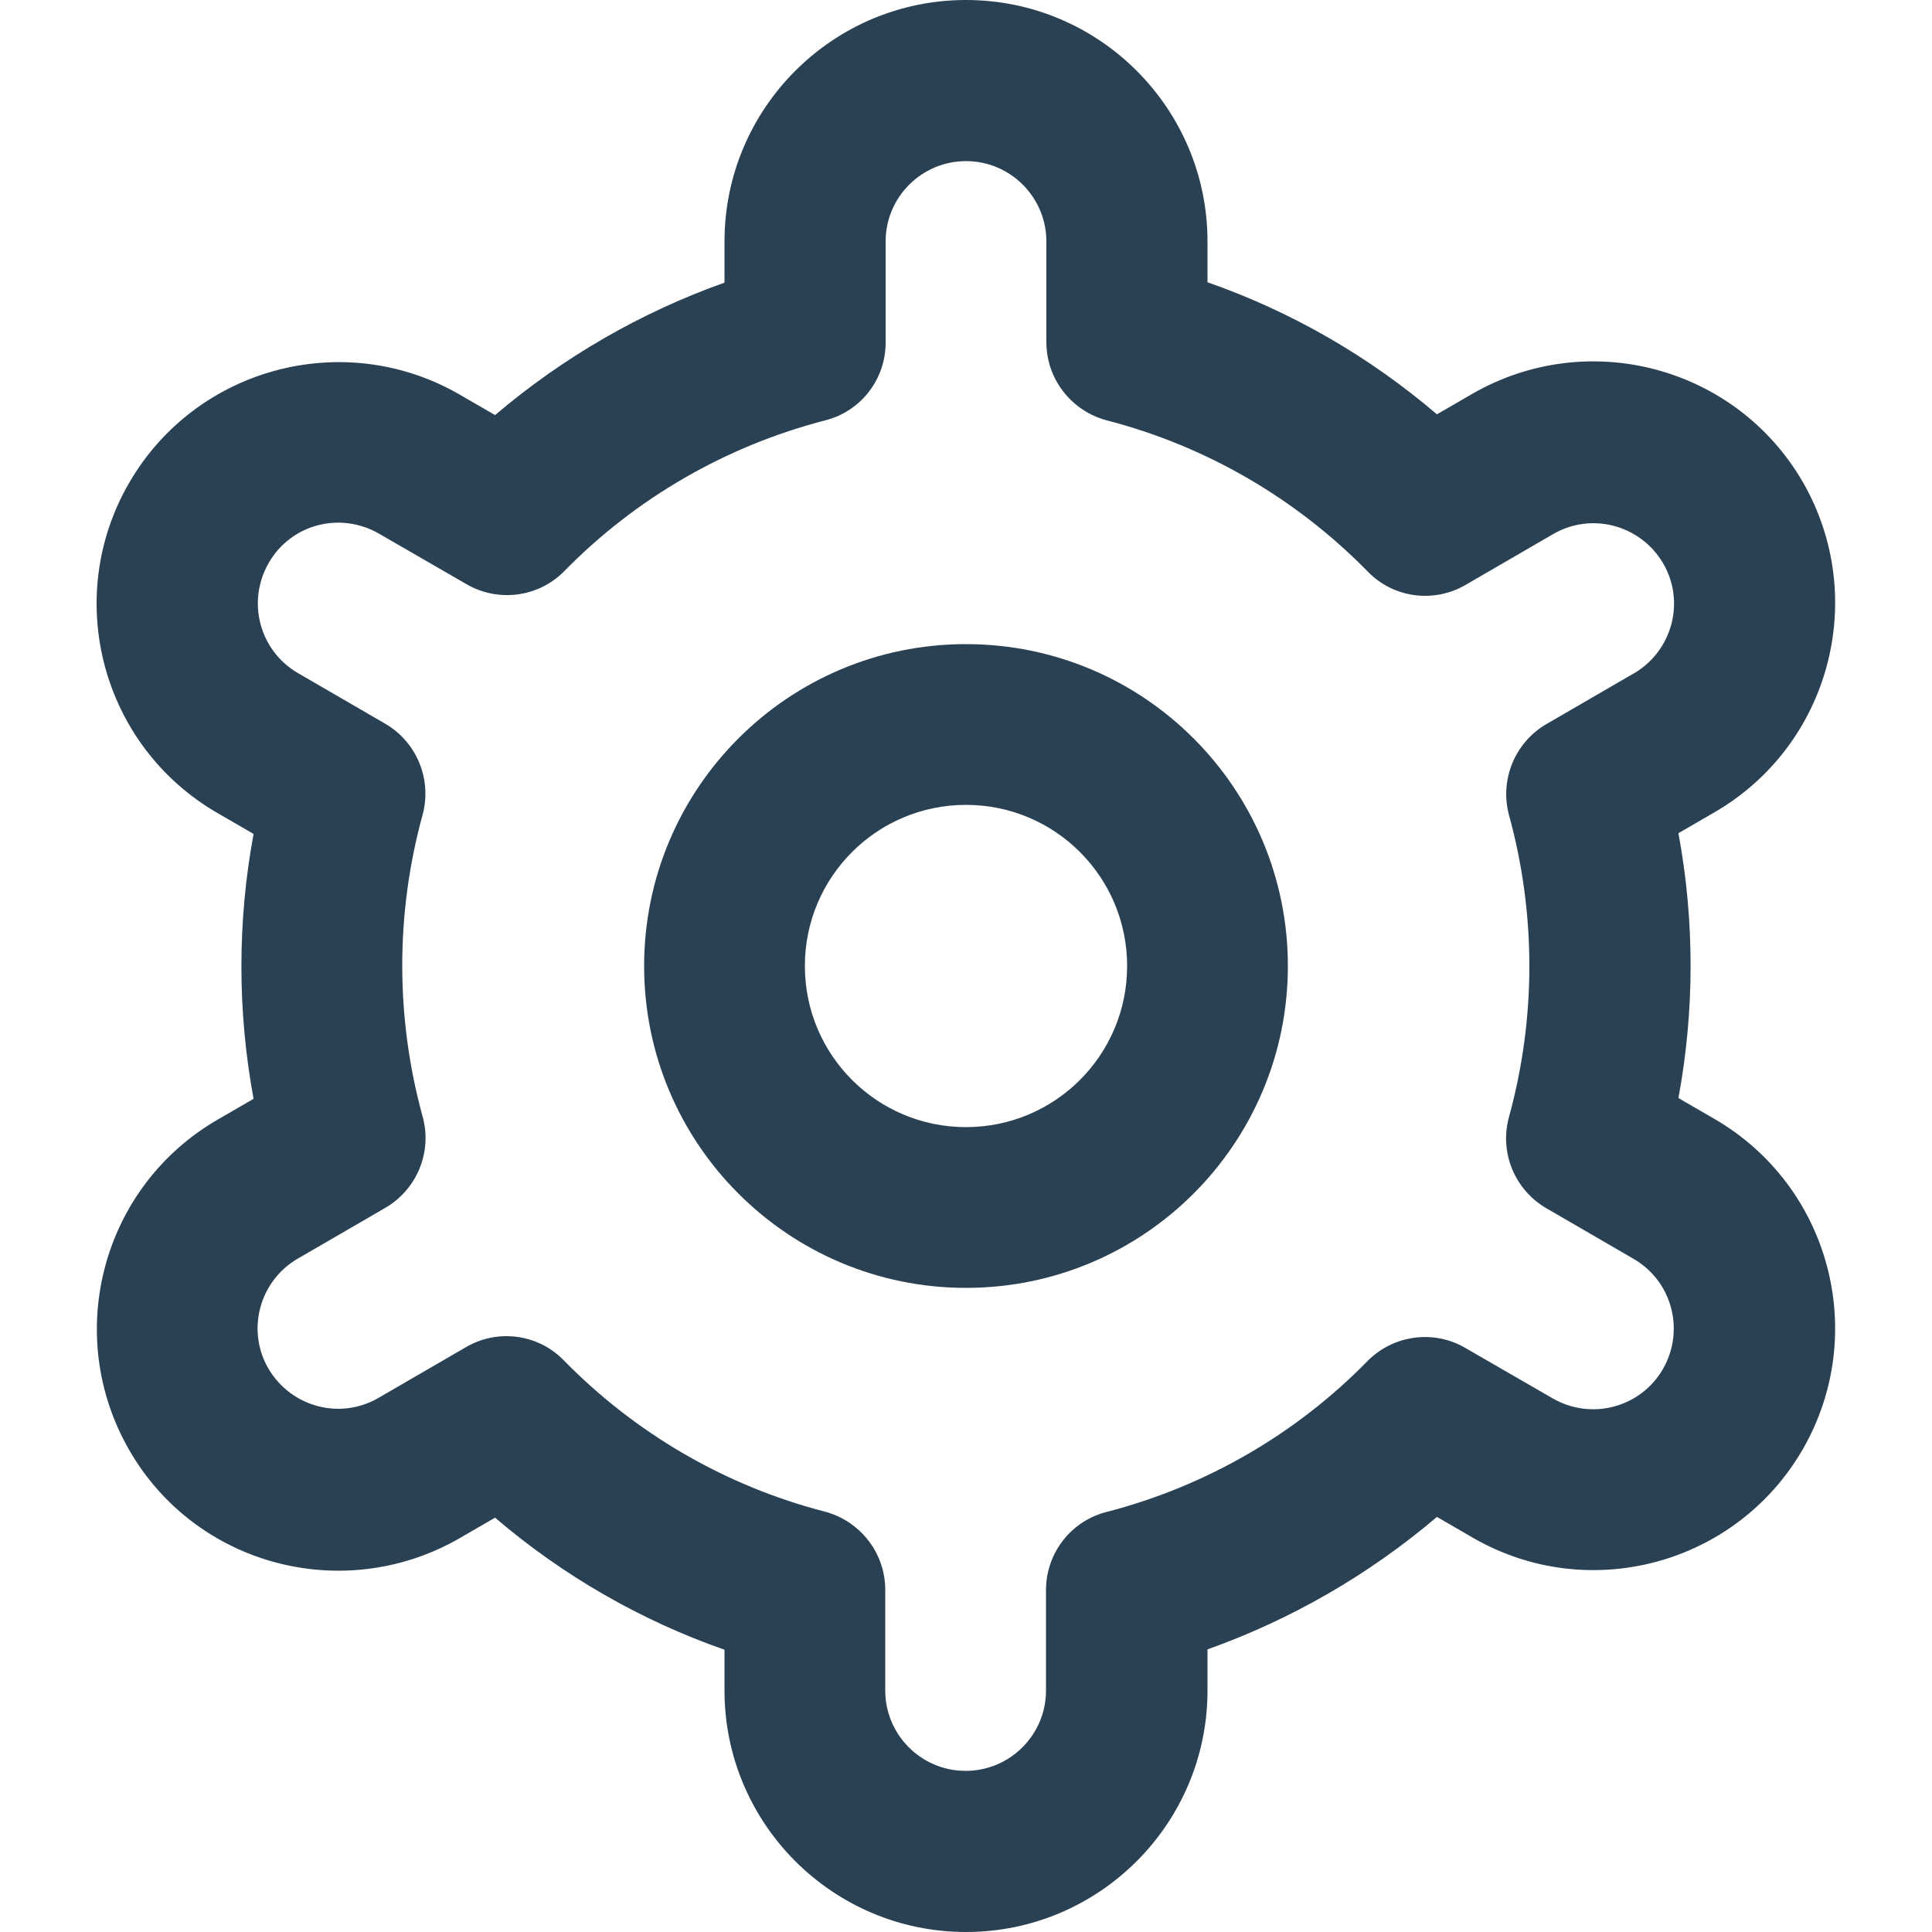 <?xml version="1.0" encoding="utf-8"?>
<!-- Generator: $$$/GeneralStr/196=Adobe Illustrator 27.6.0, SVG Export Plug-In . SVG Version: 6.00 Build 0)  -->
<svg version="1.1" id="Outline" xmlns="http://www.w3.org/2000/svg" xmlns:xlink="http://www.w3.org/1999/xlink" x="0px" y="0px"
	 viewBox="0 0 512 512" style="enable-background:new 0 0 512 512;" xml:space="preserve">
<style type="text/css">
	.st0{fill:#2A4154;}
</style>
<path class="st0" d="M256,170.7c-47.1,0-85.3,38.2-85.3,85.3s38.2,85.3,85.3,85.3s85.3-38.2,85.3-85.3S303.1,170.7,256,170.7z
	 M256,298.7c-23.6,0-42.7-19.1-42.7-42.7s19.1-42.7,42.7-42.7s42.7,19.1,42.7,42.7S279.6,298.7,256,298.7z"/>
<path class="st0" d="M454.3,296.5l-9.5-5.5c4.3-23.2,4.3-47,0-70.2l9.5-5.5c30.6-17.7,41.1-56.8,23.5-87.5
	c-17.7-30.6-56.8-41.1-87.5-23.5l-9.5,5.5c-17.9-15.3-38.5-27.2-60.8-35V64c0-35.3-28.7-64-64-64s-64,28.7-64,64v10.9
	c-22.2,7.9-42.8,19.8-60.8,35.1l-9.5-5.5C91.1,86.9,51.9,97.4,34.2,128s-7.2,69.8,23.5,87.5l0,0l9.5,5.5c-4.3,23.2-4.3,47,0,70.2
	l-9.5,5.5c-30.6,17.7-41.1,56.8-23.5,87.5s56.8,41.1,87.5,23.5l0,0l9.5-5.5c17.9,15.3,38.5,27.2,60.8,35V448c0,35.3,28.7,64,64,64
	s64-28.7,64-64v-10.9c22.2-7.9,42.8-19.8,60.8-35.1l9.5,5.5c30.6,17.7,69.8,7.2,87.5-23.5C495.4,353.3,484.9,314.2,454.3,296.5
	L454.3,296.5L454.3,296.5z M399.9,216c7.2,26.2,7.2,53.8,0,80c-2.6,9.4,1.5,19.3,9.9,24.2l23.1,13.4c10.2,5.9,13.7,18.9,7.8,29.2
	c-5.9,10.2-18.9,13.7-29.2,7.8l0,0l-23.2-13.4c-8.4-4.9-19.1-3.4-25.9,3.5c-19,19.4-42.9,33.2-69.2,40c-9.4,2.4-16,10.9-16,20.7V448
	c0,11.8-9.6,21.3-21.3,21.3c-11.8,0-21.3-9.6-21.3-21.3v-26.7c0-9.7-6.6-18.2-16-20.7c-26.3-6.8-50.2-20.7-69.2-40.1
	c-6.8-7-17.5-8.4-25.9-3.5l-23.1,13.4c-10.2,6-23.2,2.5-29.2-7.6c-6-10.2-2.5-23.2,7.6-29.2c0.1,0,0.2-0.1,0.2-0.1l23.1-13.4
	c8.4-4.9,12.5-14.8,9.9-24.2c-7.2-26.2-7.2-53.8,0-80c2.5-9.3-1.5-19.2-9.9-24.1l-23.1-13.4c-10.2-5.9-13.7-18.9-7.8-29.2
	s18.9-13.7,29.2-7.8l23.2,13.4c8.4,4.9,19.1,3.5,25.9-3.4c19-19.4,42.9-33.2,69.2-40c9.5-2.4,16.1-11,16-20.8V64
	c0-11.8,9.6-21.3,21.3-21.3c11.8,0,21.3,9.6,21.3,21.3v26.7c0,9.7,6.6,18.2,16,20.7c26.3,6.8,50.2,20.7,69.2,40.1
	c6.8,7,17.5,8.4,25.9,3.5l23.1-13.4c10.2-6,23.2-2.5,29.2,7.6c6,10.2,2.5,23.2-7.6,29.2c-0.1,0-0.2,0.1-0.2,0.1l-23.1,13.4
	C401.4,196.8,397.4,206.7,399.9,216L399.9,216z"/>
</svg>
